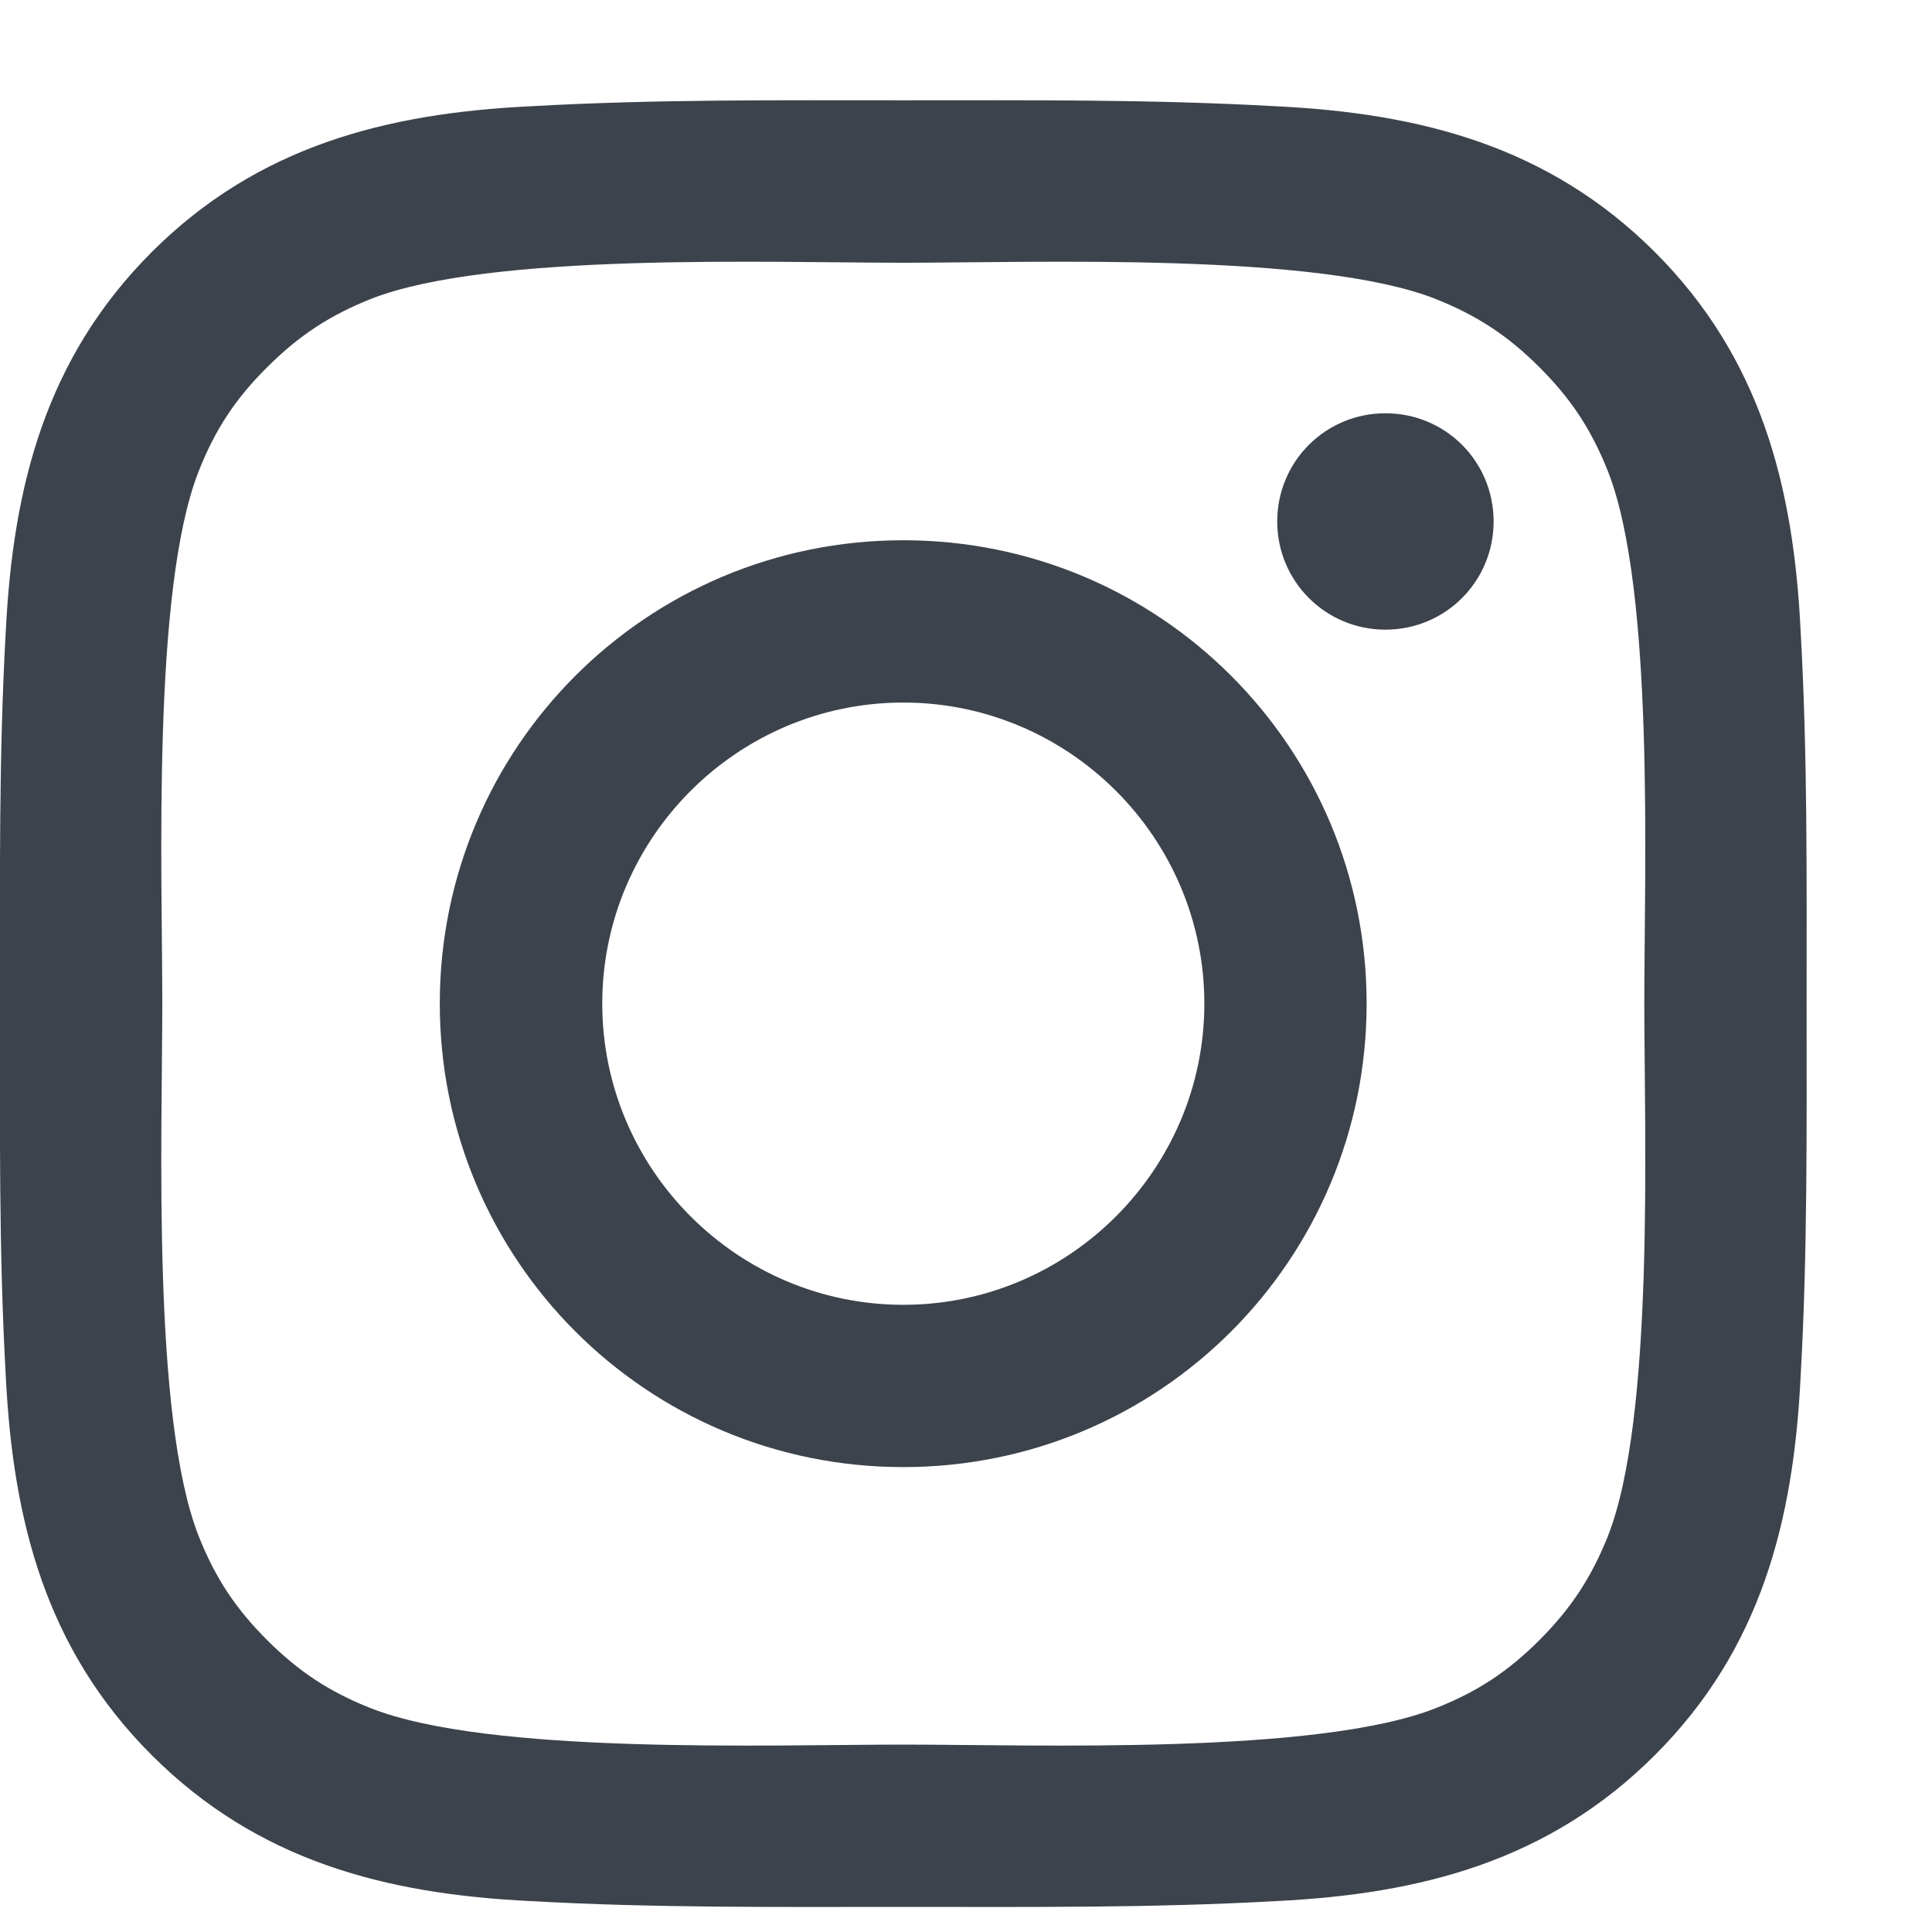 <?xml version="1.0" encoding="UTF-8"?> <svg xmlns="http://www.w3.org/2000/svg" width="11" height="11" viewBox="0 0 11 11" fill="none"><path d="M6.857 5.714C6.857 6.658 6.087 7.429 5.143 7.429C4.199 7.429 3.429 6.658 3.429 5.714C3.429 4.77 4.199 4 5.143 4C6.087 4 6.857 4.77 6.857 5.714ZM7.781 5.714C7.781 4.254 6.603 3.076 5.143 3.076C3.683 3.076 2.504 4.254 2.504 5.714C2.504 7.174 3.683 8.353 5.143 8.353C6.603 8.353 7.781 7.174 7.781 5.714ZM8.504 2.969C8.504 2.627 8.23 2.353 7.888 2.353C7.547 2.353 7.272 2.627 7.272 2.969C7.272 3.31 7.547 3.585 7.888 3.585C8.23 3.585 8.504 3.31 8.504 2.969ZM5.143 1.496C5.893 1.496 7.5 1.435 8.176 1.703C8.411 1.797 8.585 1.911 8.766 2.092C8.946 2.272 9.06 2.446 9.154 2.681C9.422 3.357 9.362 4.964 9.362 5.714C9.362 6.464 9.422 8.071 9.154 8.748C9.06 8.982 8.946 9.156 8.766 9.337C8.585 9.518 8.411 9.632 8.176 9.725C7.5 9.993 5.893 9.933 5.143 9.933C4.393 9.933 2.786 9.993 2.109 9.725C1.875 9.632 1.701 9.518 1.52 9.337C1.339 9.156 1.225 8.982 1.132 8.748C0.864 8.071 0.924 6.464 0.924 5.714C0.924 4.964 0.864 3.357 1.132 2.681C1.225 2.446 1.339 2.272 1.52 2.092C1.701 1.911 1.875 1.797 2.109 1.703C2.786 1.435 4.393 1.496 5.143 1.496ZM10.286 5.714C10.286 5.004 10.292 4.301 10.252 3.592C10.212 2.768 10.025 2.038 9.422 1.435C8.819 0.833 8.089 0.645 7.266 0.605C6.556 0.565 5.853 0.571 5.143 0.571C4.433 0.571 3.73 0.565 3.02 0.605C2.196 0.645 1.467 0.833 0.864 1.435C0.261 2.038 0.074 2.768 0.033 3.592C-0.007 4.301 0 5.004 0 5.714C0 6.424 -0.007 7.127 0.033 7.837C0.074 8.661 0.261 9.391 0.864 9.993C1.467 10.596 2.196 10.784 3.02 10.824C3.73 10.864 4.433 10.857 5.143 10.857C5.853 10.857 6.556 10.864 7.266 10.824C8.089 10.784 8.819 10.596 9.422 9.993C10.025 9.391 10.212 8.661 10.252 7.837C10.292 7.127 10.286 6.424 10.286 5.714Z" fill="#3C434C"></path></svg> 